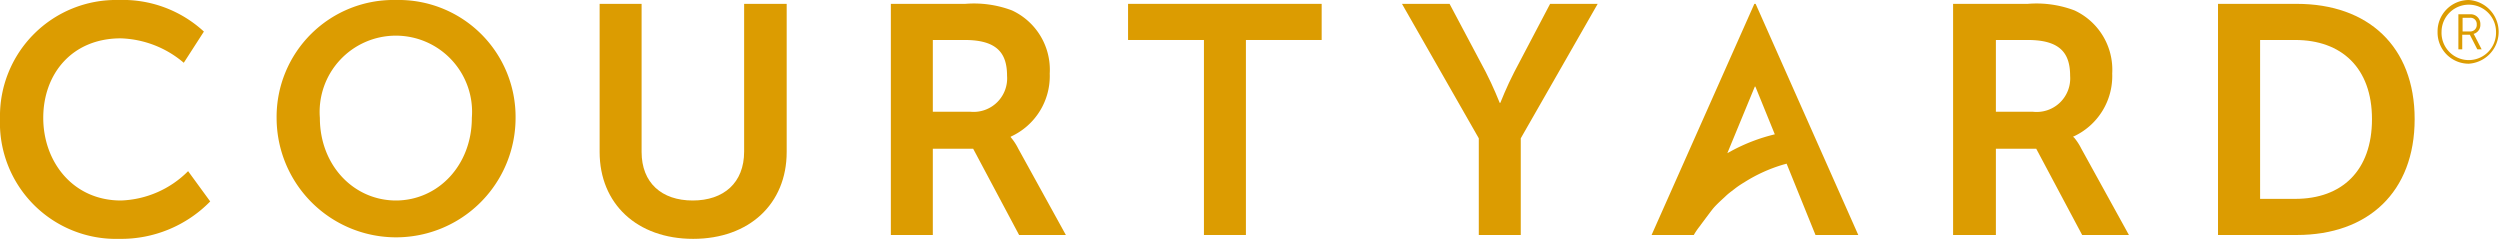 <?xml version="1.0" encoding="UTF-8"?> <svg xmlns="http://www.w3.org/2000/svg" xmlns:xlink="http://www.w3.org/1999/xlink" viewBox="0 0 213.84 20.44"><defs><style>.cls-1{fill:none;}.cls-2{clip-path:url(#clip-path);}.cls-3{fill:#dc9c01;}</style><clipPath id="clip-path" transform="translate(-8.28 -6.44)"><rect class="cls-1" width="230.4" height="45.77"></rect></clipPath></defs><g id="Слой_2" data-name="Слой 2"><g id="Слой_1-2" data-name="Слой 1"><g class="cls-2"><path class="cls-3" d="M18.63,23.59c-4.12,0-6.65-3.32-6.65-7.07s2.45-6.8,6.63-6.8A8.72,8.72,0,0,1,24,11.81l1.72-2.67a10.23,10.23,0,0,0-7.29-2.7A9.93,9.93,0,0,0,8.28,16.57a9.93,9.93,0,0,0,10.21,10.3,10.65,10.65,0,0,0,7.77-3.2l-1.89-2.59a8.51,8.51,0,0,1-5.74,2.51" transform="translate(-8.28 -6.44)"></path><path class="cls-3" d="M42.16,6.44A10,10,0,0,0,31.94,16.52a10.22,10.22,0,1,0,20.44,0A10,10,0,0,0,42.16,6.44m0,17.15c-3.62,0-6.52-3-6.52-7.07a6.52,6.52,0,1,1,13,0c0,4.06-2.89,7.07-6.51,7.07" transform="translate(-8.28 -6.44)"></path><path class="cls-3" d="M71.93,19.41c0,2.67-1.75,4.18-4.4,4.18s-4.37-1.51-4.37-4.15V6.77H59.57V19.44c0,4.43,3.2,7.43,8,7.43s8-3,8-7.43V6.77H71.93Z" transform="translate(-8.28 -6.44)"></path><path class="cls-3" d="M94.73,18.19v-.06a5.69,5.69,0,0,0,3.34-5.4,5.59,5.59,0,0,0-3.23-5.4,9.2,9.2,0,0,0-4-.56H84.48V26.54h3.59V19.16h3.45l3.93,7.38h4l-4.07-7.38a4.78,4.78,0,0,0-.66-1M91.3,16H88.07V9.86H90.8c2.81,0,3.62,1.17,3.62,3.07A2.87,2.87,0,0,1,91.3,16" transform="translate(-8.28 -6.44)"></path><polygon class="cls-3" points="96.49 3.42 102.98 3.42 102.98 20.1 106.57 20.1 106.57 3.42 113.05 3.42 113.05 0.33 96.49 0.33 96.49 3.42"></polygon><path class="cls-3" d="M138.36,26.54V18.27l6.58-11.5h-4.07l-3.06,5.82c-.64,1.23-1.2,2.65-1.2,2.65h-.05s-.56-1.42-1.2-2.65l-3.09-5.82H128.2l6.57,11.5v8.27Z" transform="translate(-8.28 -6.44)"></path><path class="cls-3" d="M185.61,18.19v-.06a5.69,5.69,0,0,0,3.34-5.4,5.59,5.59,0,0,0-3.23-5.4,9.17,9.17,0,0,0-4-.56h-6.38V26.54H179V19.16h3.45l3.93,7.38h4l-4.07-7.38a4.78,4.78,0,0,0-.66-1M182.18,16H179V9.86h2.73c2.81,0,3.62,1.17,3.62,3.07A2.87,2.87,0,0,1,182.18,16" transform="translate(-8.28 -6.44)"></path><path class="cls-3" d="M214.82,16.63c0-6.24-4-9.86-10.08-9.86H198V26.54h6.74c6.1,0,10.08-3.68,10.08-9.91M201.6,23.45V9.86h3c3.95,0,6.57,2.37,6.57,6.77s-2.56,6.82-6.57,6.82Z" transform="translate(-8.28 -6.44)"></path><path class="cls-3" d="M167.23,26.54,158.45,6.77h-.11l-8.79,19.77h3.61a5.89,5.89,0,0,1,.48-.71s.74-1,1.08-1.44.84-.86,1.28-1.28c.23-.2.47-.37.71-.56a7.75,7.75,0,0,1,.76-.51,13.13,13.13,0,0,1,3.34-1.52l.29-.08,2.47,6.1Zm-10.85-7.19-.35.19,2.35-5.69h.05l1.66,4.08a15.36,15.36,0,0,0-3.71,1.42" transform="translate(-8.28 -6.44)"></path><path class="cls-3" d="M219.44,6.44a2.73,2.73,0,0,1,0,5.45,2.67,2.67,0,0,1-2.66-2.72,2.68,2.68,0,0,1,2.66-2.73m0,5.14a2.34,2.34,0,0,0,2.34-2.41,2.33,2.33,0,1,0-4.66,0,2.33,2.33,0,0,0,2.32,2.41m-.88-3.92h1a.83.83,0,0,1,.88.87.79.79,0,0,1-.58.81h0a1.6,1.6,0,0,1,.1.17l.59,1.15h-.37l-.64-1.25h-.65v1.25h-.33Zm1,1.47a.55.55,0,0,0,.57-.6.53.53,0,0,0-.57-.57h-.64V9.13Z" transform="translate(-8.28 -6.44)"></path></g></g></g></svg> 